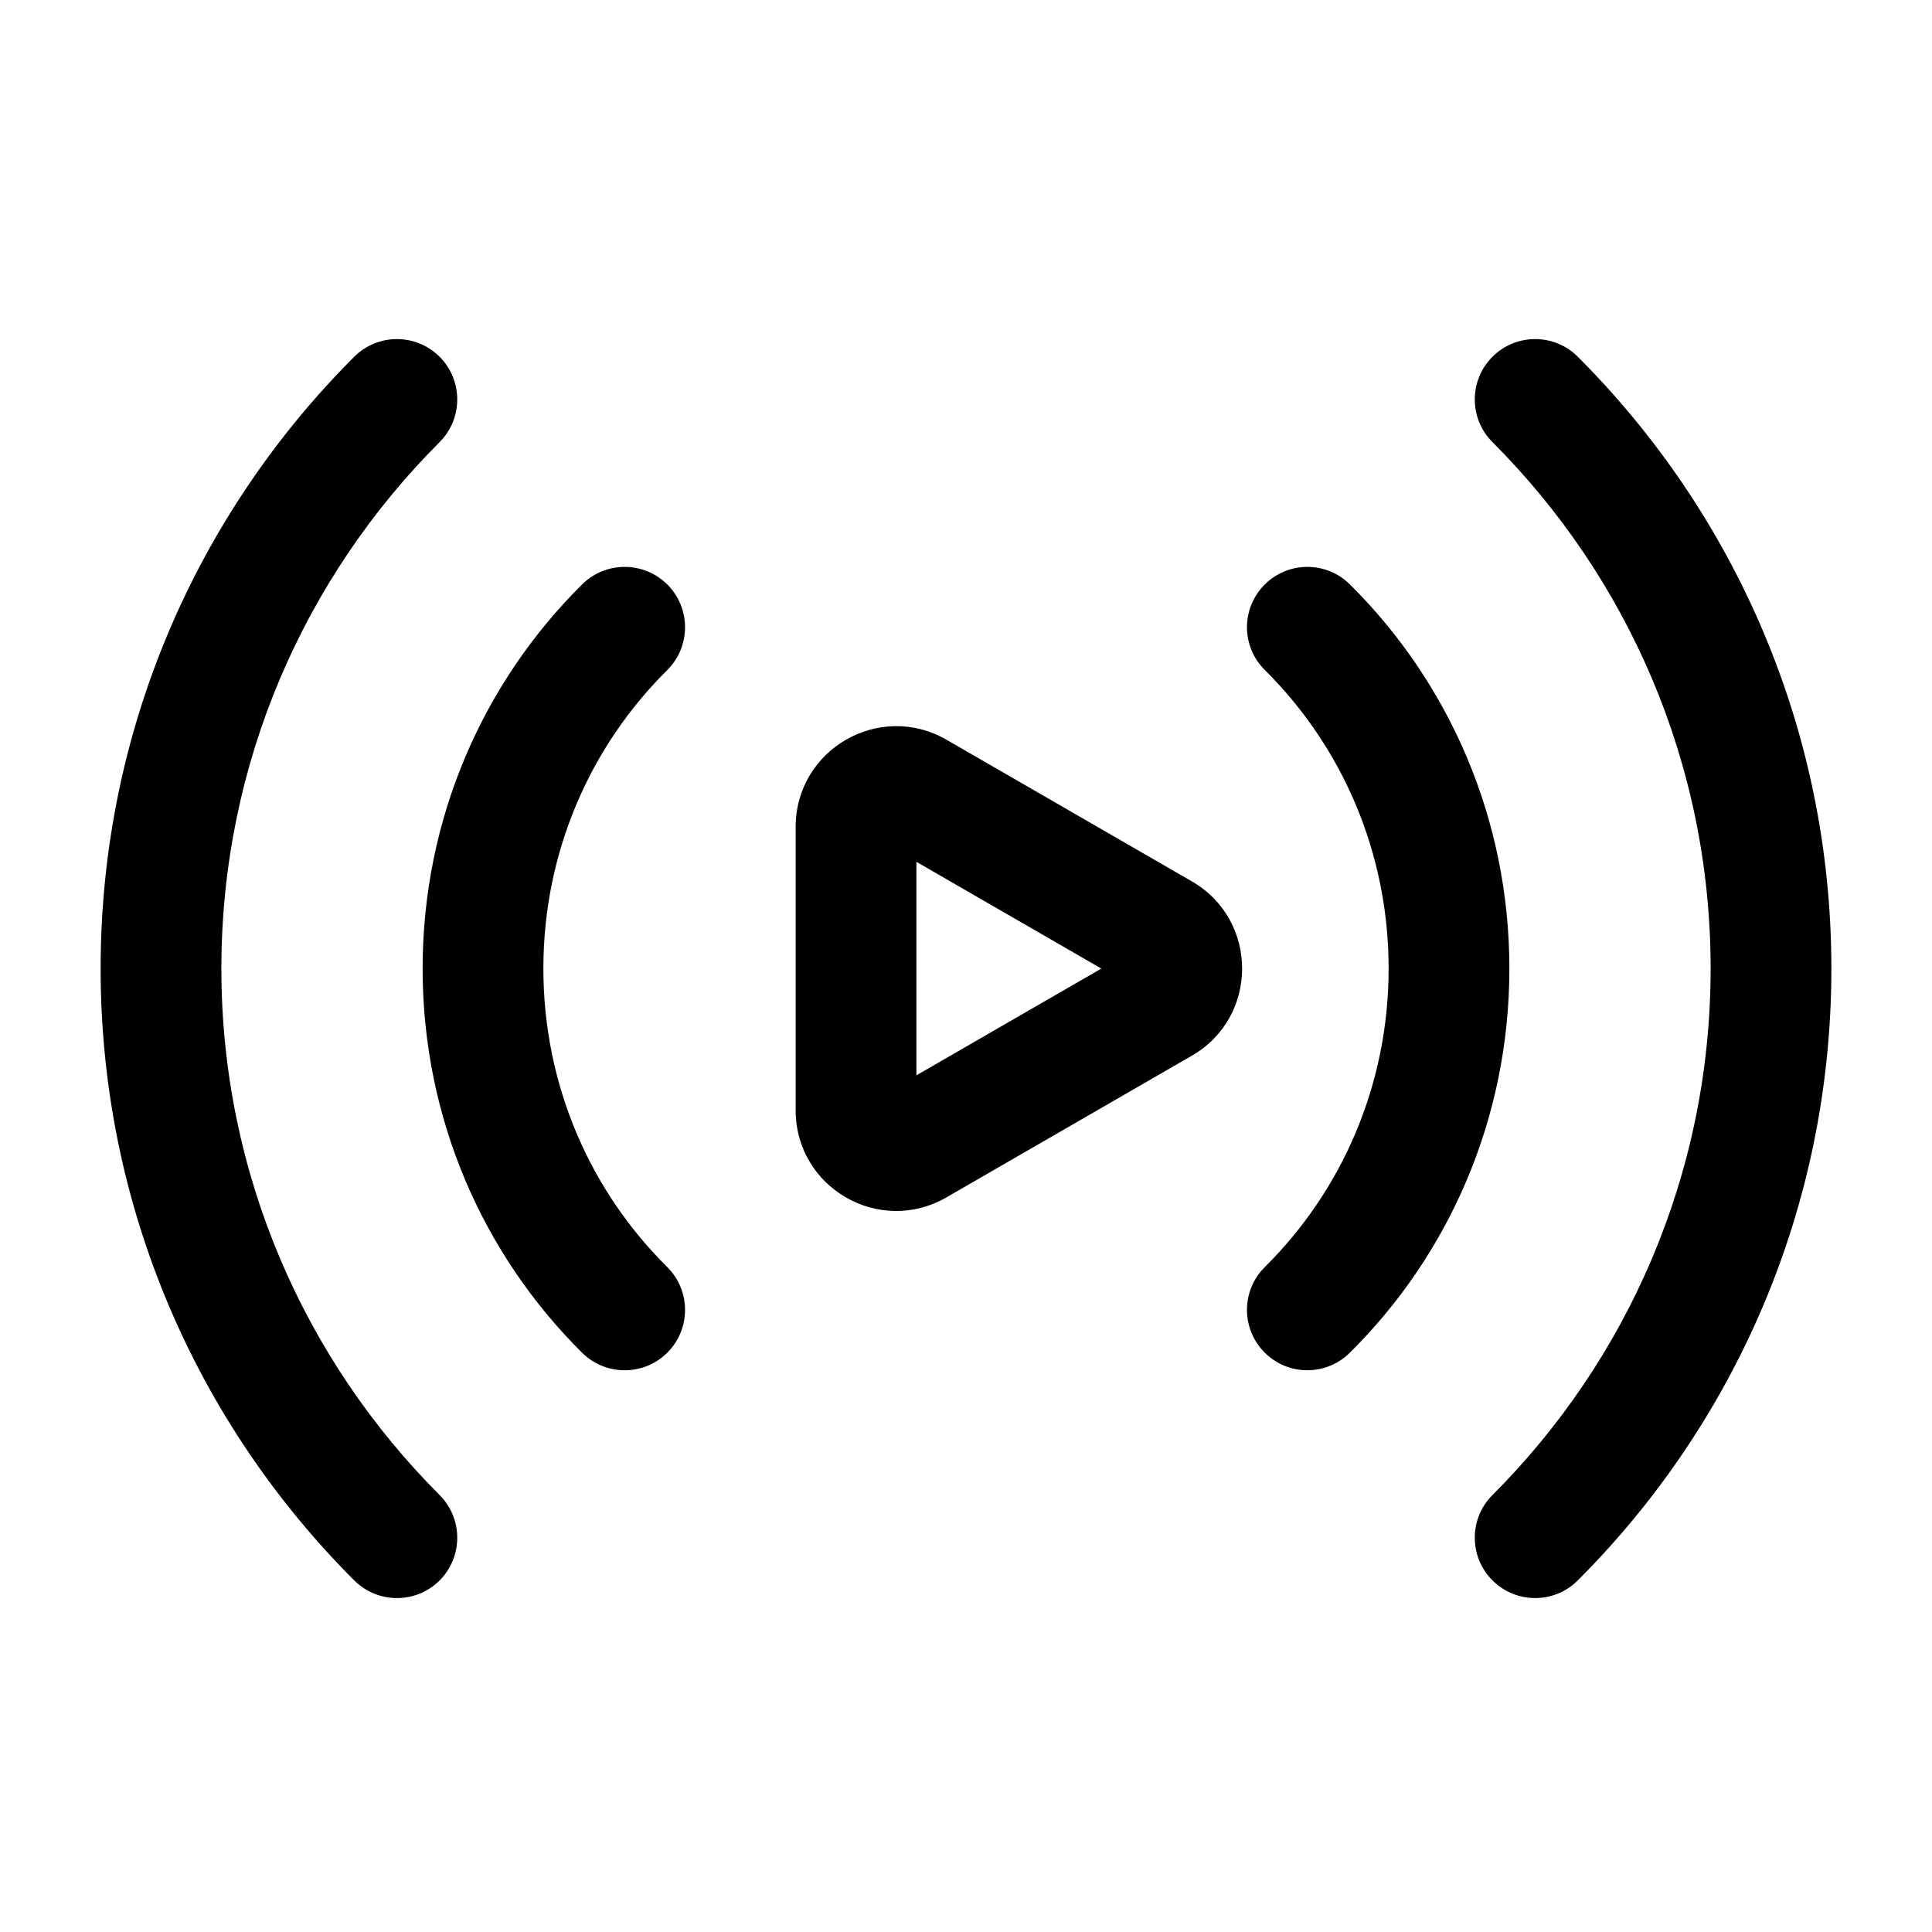 <svg xmlns="http://www.w3.org/2000/svg" clip-rule="evenodd" fill-rule="evenodd" height="512" stroke-linejoin="round" stroke-miterlimit="2" viewBox="0 0 24 24" width="512"><g id="Icon"><path d="m14.806 10.949-3.047-1.759c-.835-.482-1.875.12-1.875 1.083v3.519c0 .963 1.04 1.564 1.875 1.081 0 0 3.047-1.759 3.047-1.759.832-.48.832-1.685 0-2.165zm-3.422 2.409 2.297-1.326-2.297-1.326z"></path><path d="m15.713 8.324c.952.945 1.537 2.256 1.537 3.708 0 1.451-.585 2.763-1.537 3.707-.295.291-.297.766-.005 1.061.291.294.766.296 1.06.004 1.227-1.215 1.982-2.904 1.982-4.772 0-1.869-.755-3.557-1.982-4.773-.294-.291-.769-.289-1.06.005-.292.294-.29.769.005 1.06z"></path><path d="m8.288 15.739c-.953-.944-1.538-2.256-1.538-3.707s.585-2.763 1.538-3.707c.294-.292.296-.767.005-1.061-.292-.294-.767-.296-1.061-.005-1.227 1.216-1.982 2.904-1.982 4.773s.755 3.557 1.982 4.773c.294.291.769.289 1.061-.005.291-.294.289-.769-.005-1.061z"></path><path d="m18.54 5.492c1.674 1.675 2.71 3.987 2.71 6.54s-1.036 4.865-2.71 6.54c-.293.292-.293.768 0 1.06.292.293.768.293 1.06 0 1.946-1.945 3.15-4.633 3.15-7.6s-1.204-5.655-3.15-7.6c-.292-.293-.768-.293-1.06 0-.293.292-.293.768 0 1.06z"></path><path d="m5.461 18.572c-1.674-1.675-2.711-3.988-2.711-6.54 0-2.553 1.036-4.865 2.711-6.54.292-.292.292-.768 0-1.06-.293-.293-.768-.293-1.061 0-1.946 1.946-3.15 4.633-3.15 7.6 0 2.966 1.204 5.654 3.15 7.6.293.293.768.293 1.061.001.292-.293.292-.768 0-1.061z"></path></g></svg>